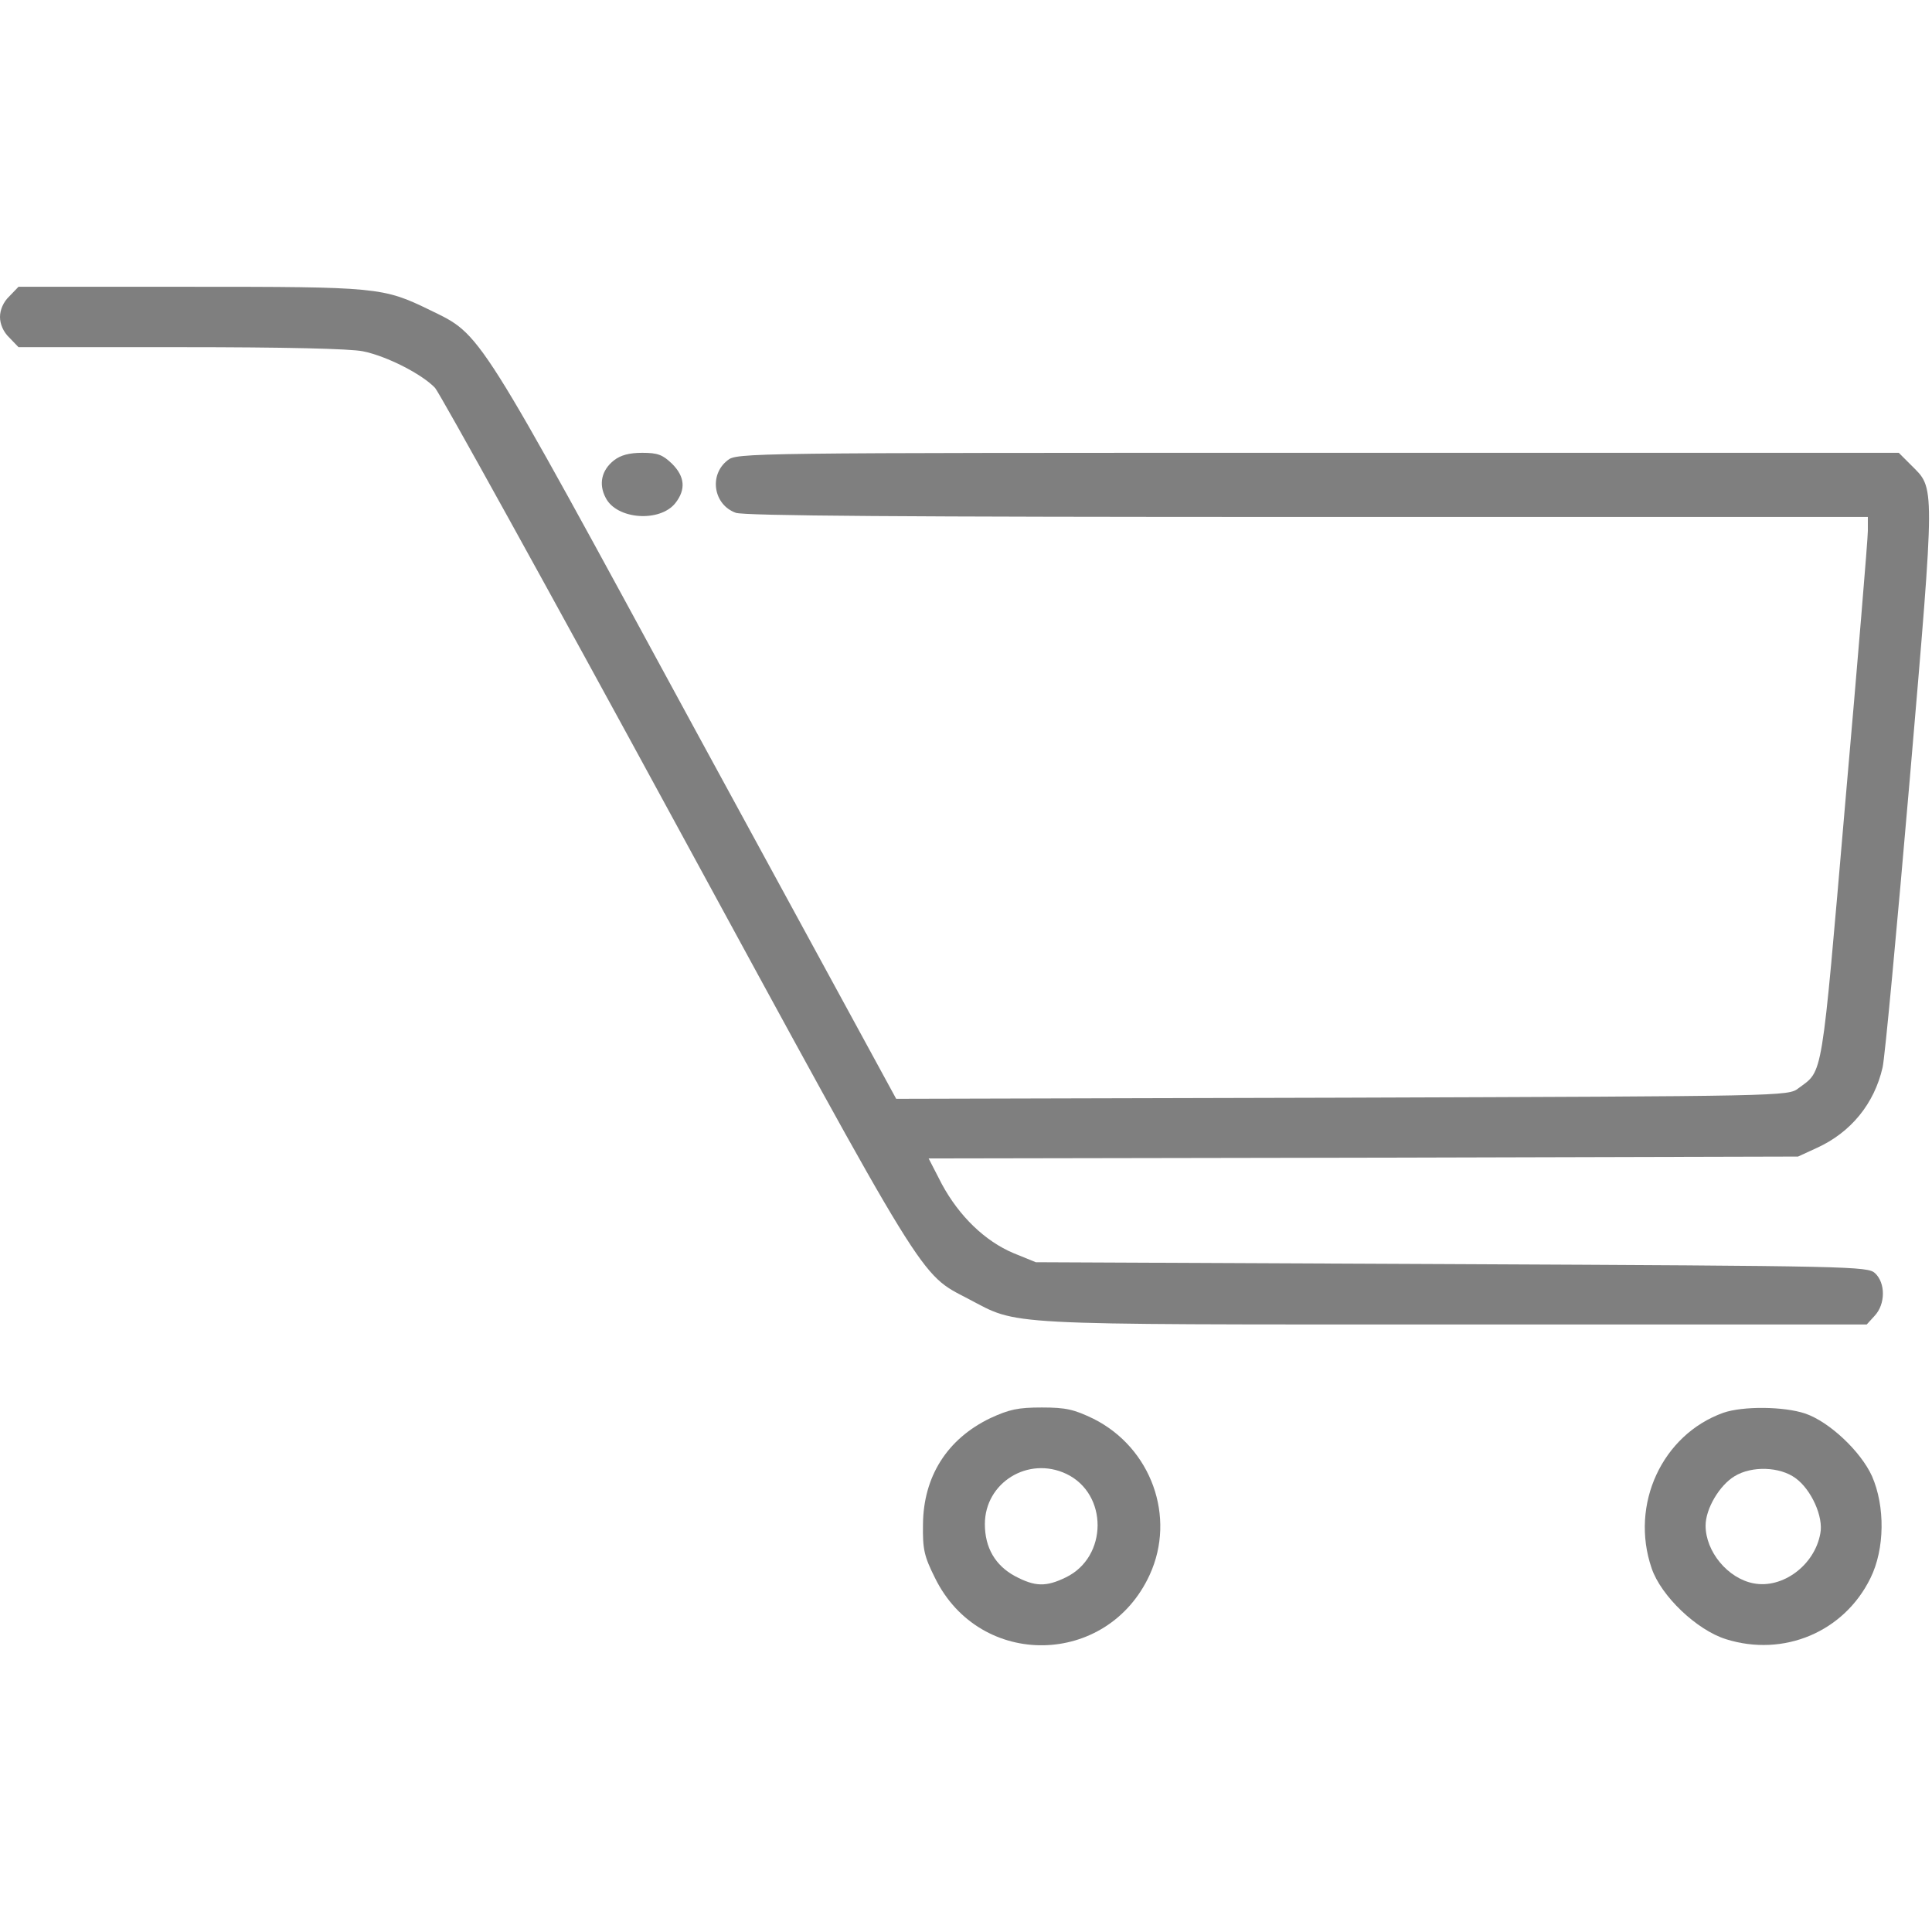 <?xml version="1.0" standalone="no"?>
<!DOCTYPE svg PUBLIC "-//W3C//DTD SVG 20010904//EN" "http://www.w3.org/TR/2001/REC-SVG-20010904/DTD/svg10.dtd">
<svg version="1.0" xmlns="http://www.w3.org/2000/svg" width="512pt" height="512pt" viewBox="0 0 512 512" preserveAspectRatio="xMidYMid meet">

<g transform="translate(0,512) scale(0.1,-0.1)" fill="rgba(0, 0, 0, 0.5)" stroke="none">

<path d="M25 4335 c-16 -15 -25 -36 -25 -55 0 -19 9 -40 25 -55 l24 -25 430 0 c276 0 449 -4 483 -11 64 -13 157 -61 191 -97 13 -15 301 -535 638 -1155 671 -1233 645 -1191 775 -1259 136 -71 70 -68 1286 -68 l1095 0 21 23 c29 31 29 87 1 113 -20 18 -57 19 -1123 24 l-1101 5 -59 24 c-76 32 -144 98 -190 183 l-35 68 1152 2 1152 3 50 23 c90 41 152 117 174 213 6 24 38 368 72 763 68 795 67 770 4 833 l-33 33 -1540 0 c-1518 0 -1540 0 -1564 -20 -50 -39 -37 -118 22 -139 24 -8 436 -11 1516 -11 l1484 0 0 -37 c0 -21 -27 -346 -60 -722 -64 -743 -58 -706 -124 -755 -27 -21 -35 -21 -1209 -25 l-1182 -3 -530 973 c-586 1079 -568 1050 -705 1117 -125 61 -139 62 -638 62 l-453 0 -24 -25z"/>
<path d="M1627 3900 c-33 -26 -41 -63 -22 -99 29 -58 144 -66 185 -14 28 36 25 70 -9 104 -25 24 -38 29 -79 29 -34 0 -57 -6 -75 -20z"/>
<path d="M2625 1362 c-115 -55 -178 -155 -179 -282 -1 -66 3 -84 32 -142 119 -242 457 -236 569 9 70 153 4 336 -149 413 -52 25 -73 30 -137 30 -63 0 -86 -5 -136 -28z m201 -148 c111 -53 110 -220 -1 -274 -53 -26 -82 -25 -135 3 -52 28 -80 75 -80 138 0 110 115 181 216 133z"/>
<path d="M4567 1376 c-162 -58 -248 -243 -190 -412 25 -74 120 -164 197 -188 153 -48 313 19 383 162 38 77 39 190 4 270 -30 66 -113 144 -177 166 -57 19 -165 20 -217 2z m191 -173 c42 -30 75 -103 66 -147 -15 -84 -100 -147 -177 -132 -68 13 -127 84 -127 153 0 45 37 107 77 131 46 28 120 25 161 -5z"/>
</g>

</svg>
